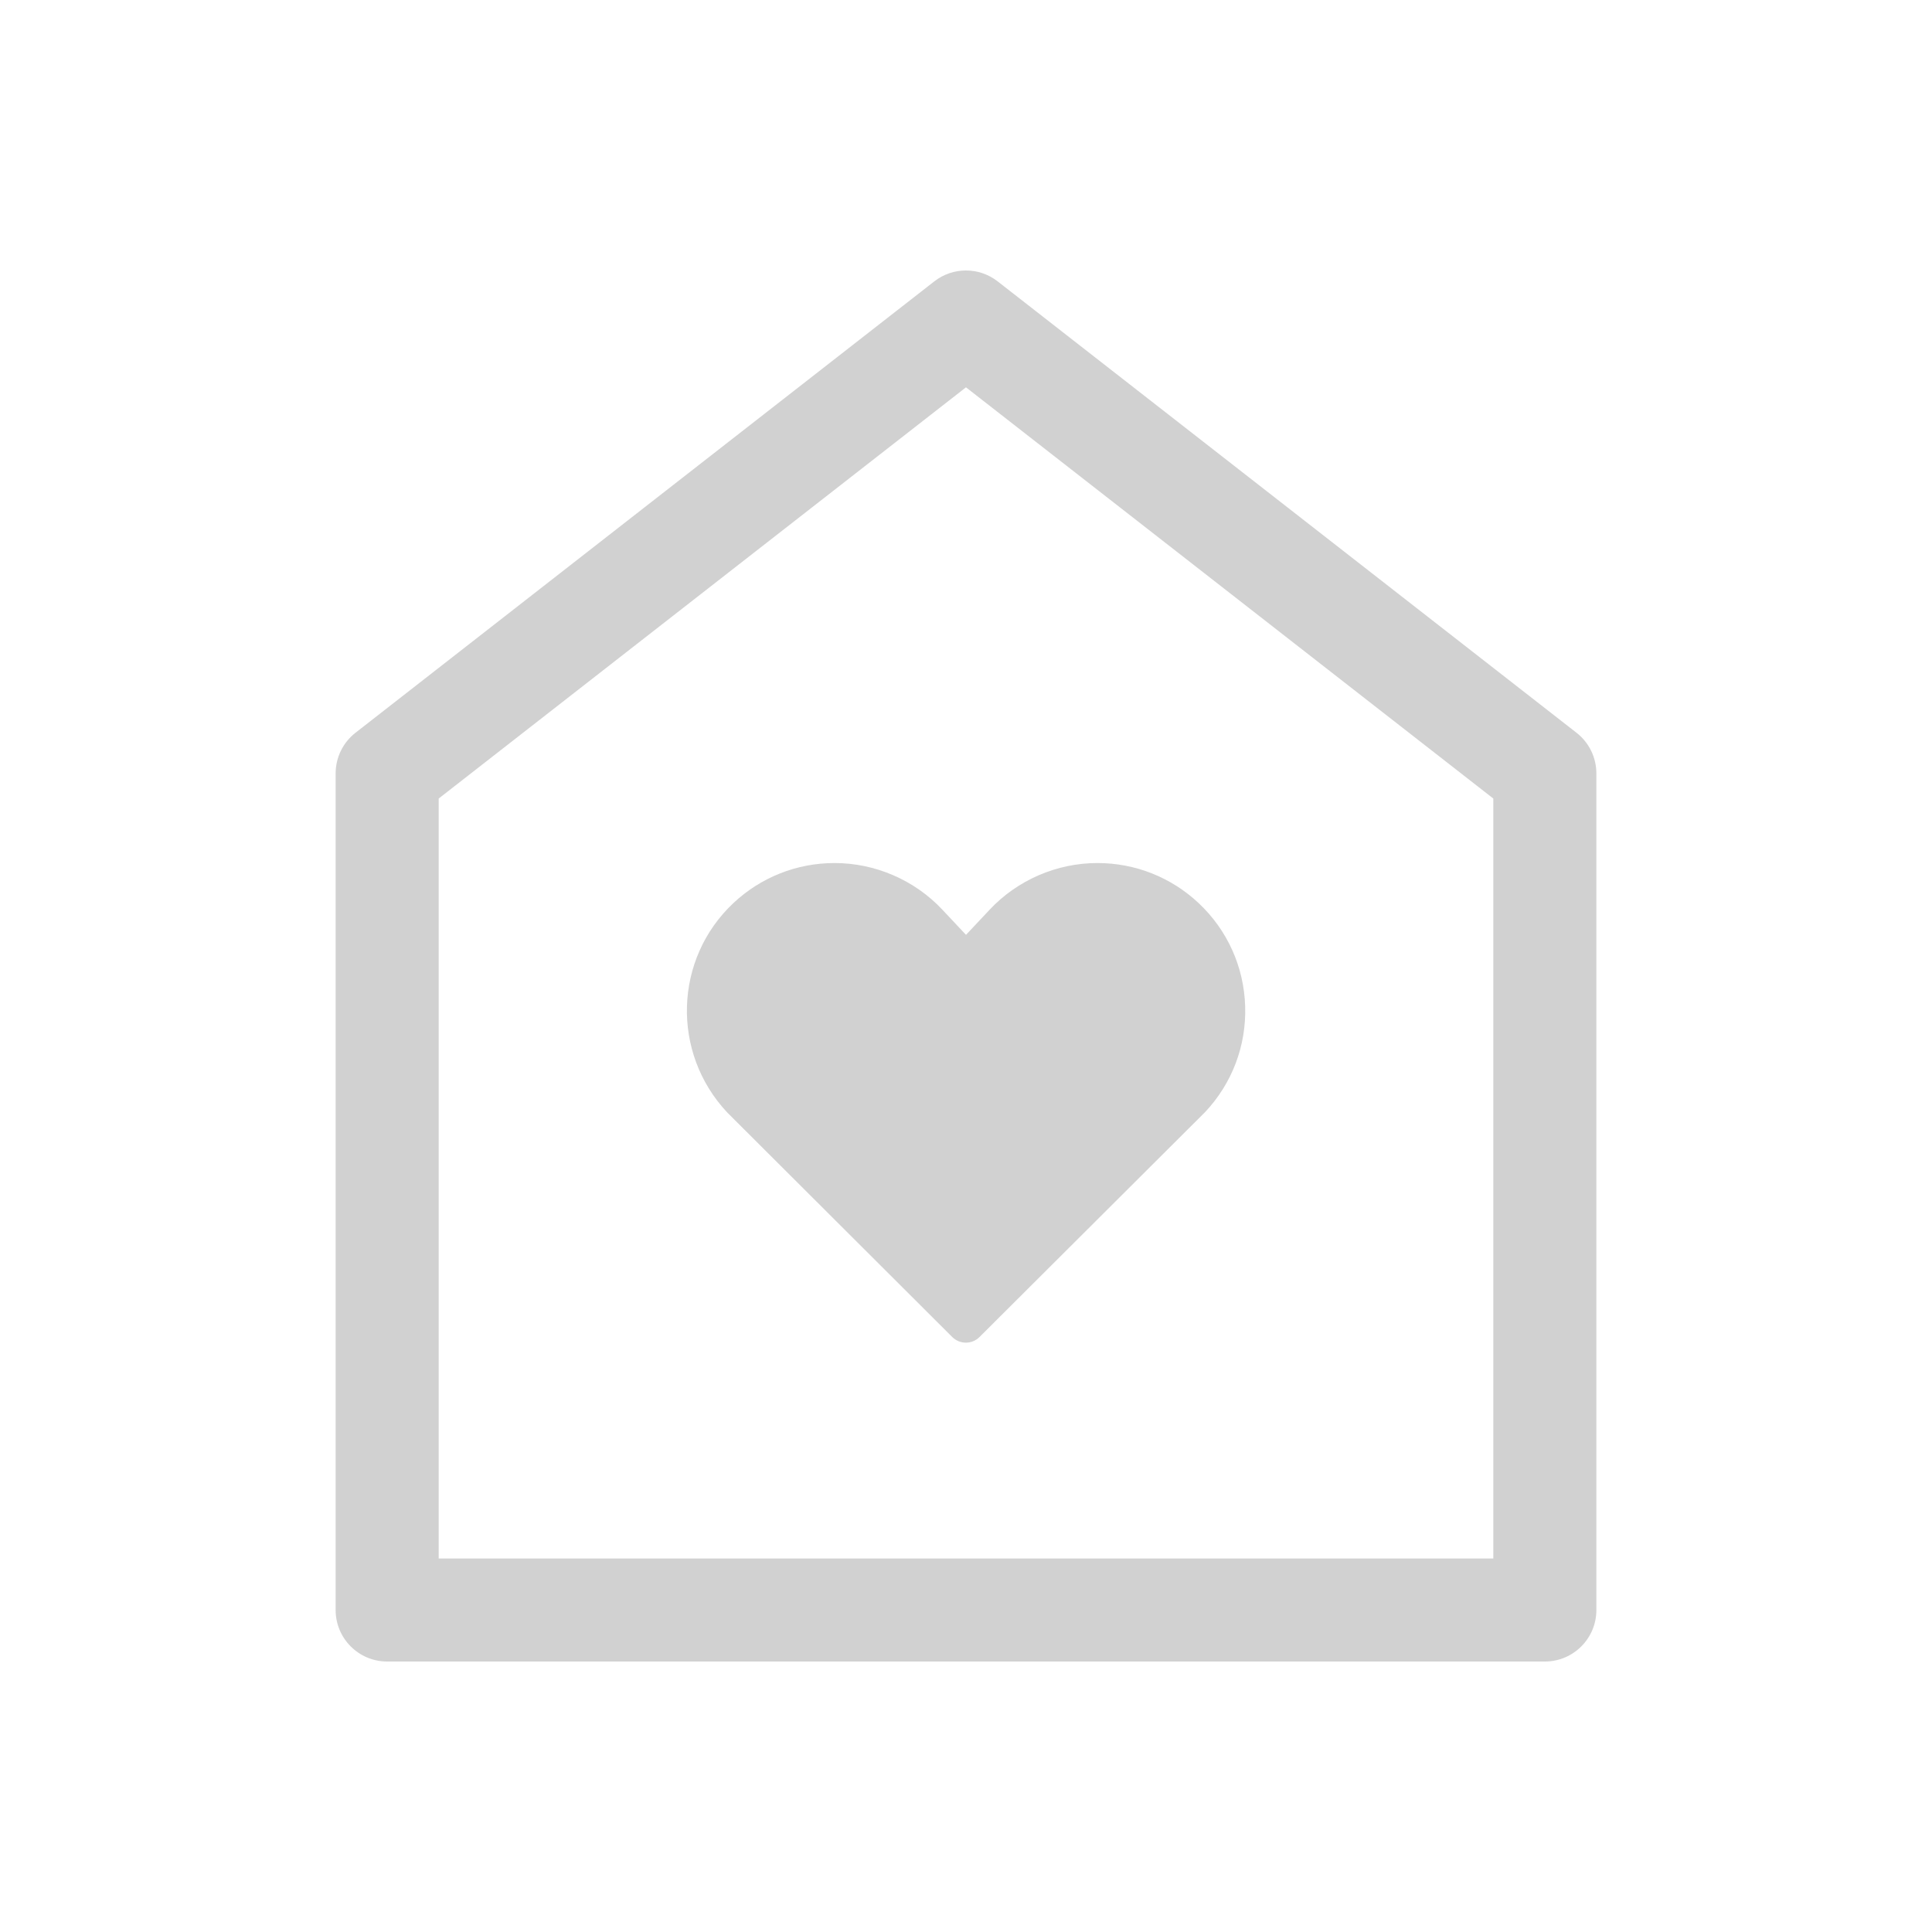<svg xmlns="http://www.w3.org/2000/svg" xmlns:xlink="http://www.w3.org/1999/xlink" version="1.1" x="0px" y="0px" viewBox="0 0 150 150" enable-background="new 0 0 150 150" xml:space="preserve" aria-hidden="true" width="150px" height="150px" style="fill:url(#CerosGradient_id8bba72be6);"><defs><linearGradient class="cerosgradient" data-cerosgradient="true" id="CerosGradient_id8bba72be6" gradientUnits="userSpaceOnUse" x1="50%" y1="100%" x2="50%" y2="0%"><stop offset="0%" stop-color="#D1D1D1"/><stop offset="100%" stop-color="#D1D1D1"/></linearGradient><linearGradient/></defs><path d="M122.401,56.892L77.458,21.846c-1.447-1.128-3.474-1.128-4.92,0L27.599,56.892c-0.972,0.758-1.54,1.922-1.54,3.154V125  c0,2.209,1.791,4,4,4h89.883c2.209,0,4-1.791,4-4V60.046C123.941,58.813,123.373,57.649,122.401,56.892z M115.941,121H34.059V61.999  l40.939-31.927l40.943,31.927V121z M73.163,70.625L75,72.582l1.837-1.956c2.162-2.301,5.212-3.62,8.369-3.62  c2.929,0,5.719,1.104,7.855,3.11c2.235,2.102,3.518,4.946,3.613,8.01c0.095,3.065-1.01,5.983-3.11,8.217l-17.514,17.462  c-0.292,0.292-0.675,0.438-1.059,0.438s-0.767-0.146-1.06-0.438L56.466,86.377c-4.366-4.648-4.139-11.927,0.472-16.26  c2.136-2.006,4.926-3.111,7.855-3.111C67.95,67.006,71.001,68.325,73.163,70.625z" style="fill:url(#CerosGradient_id8bba72be6);"/></svg>